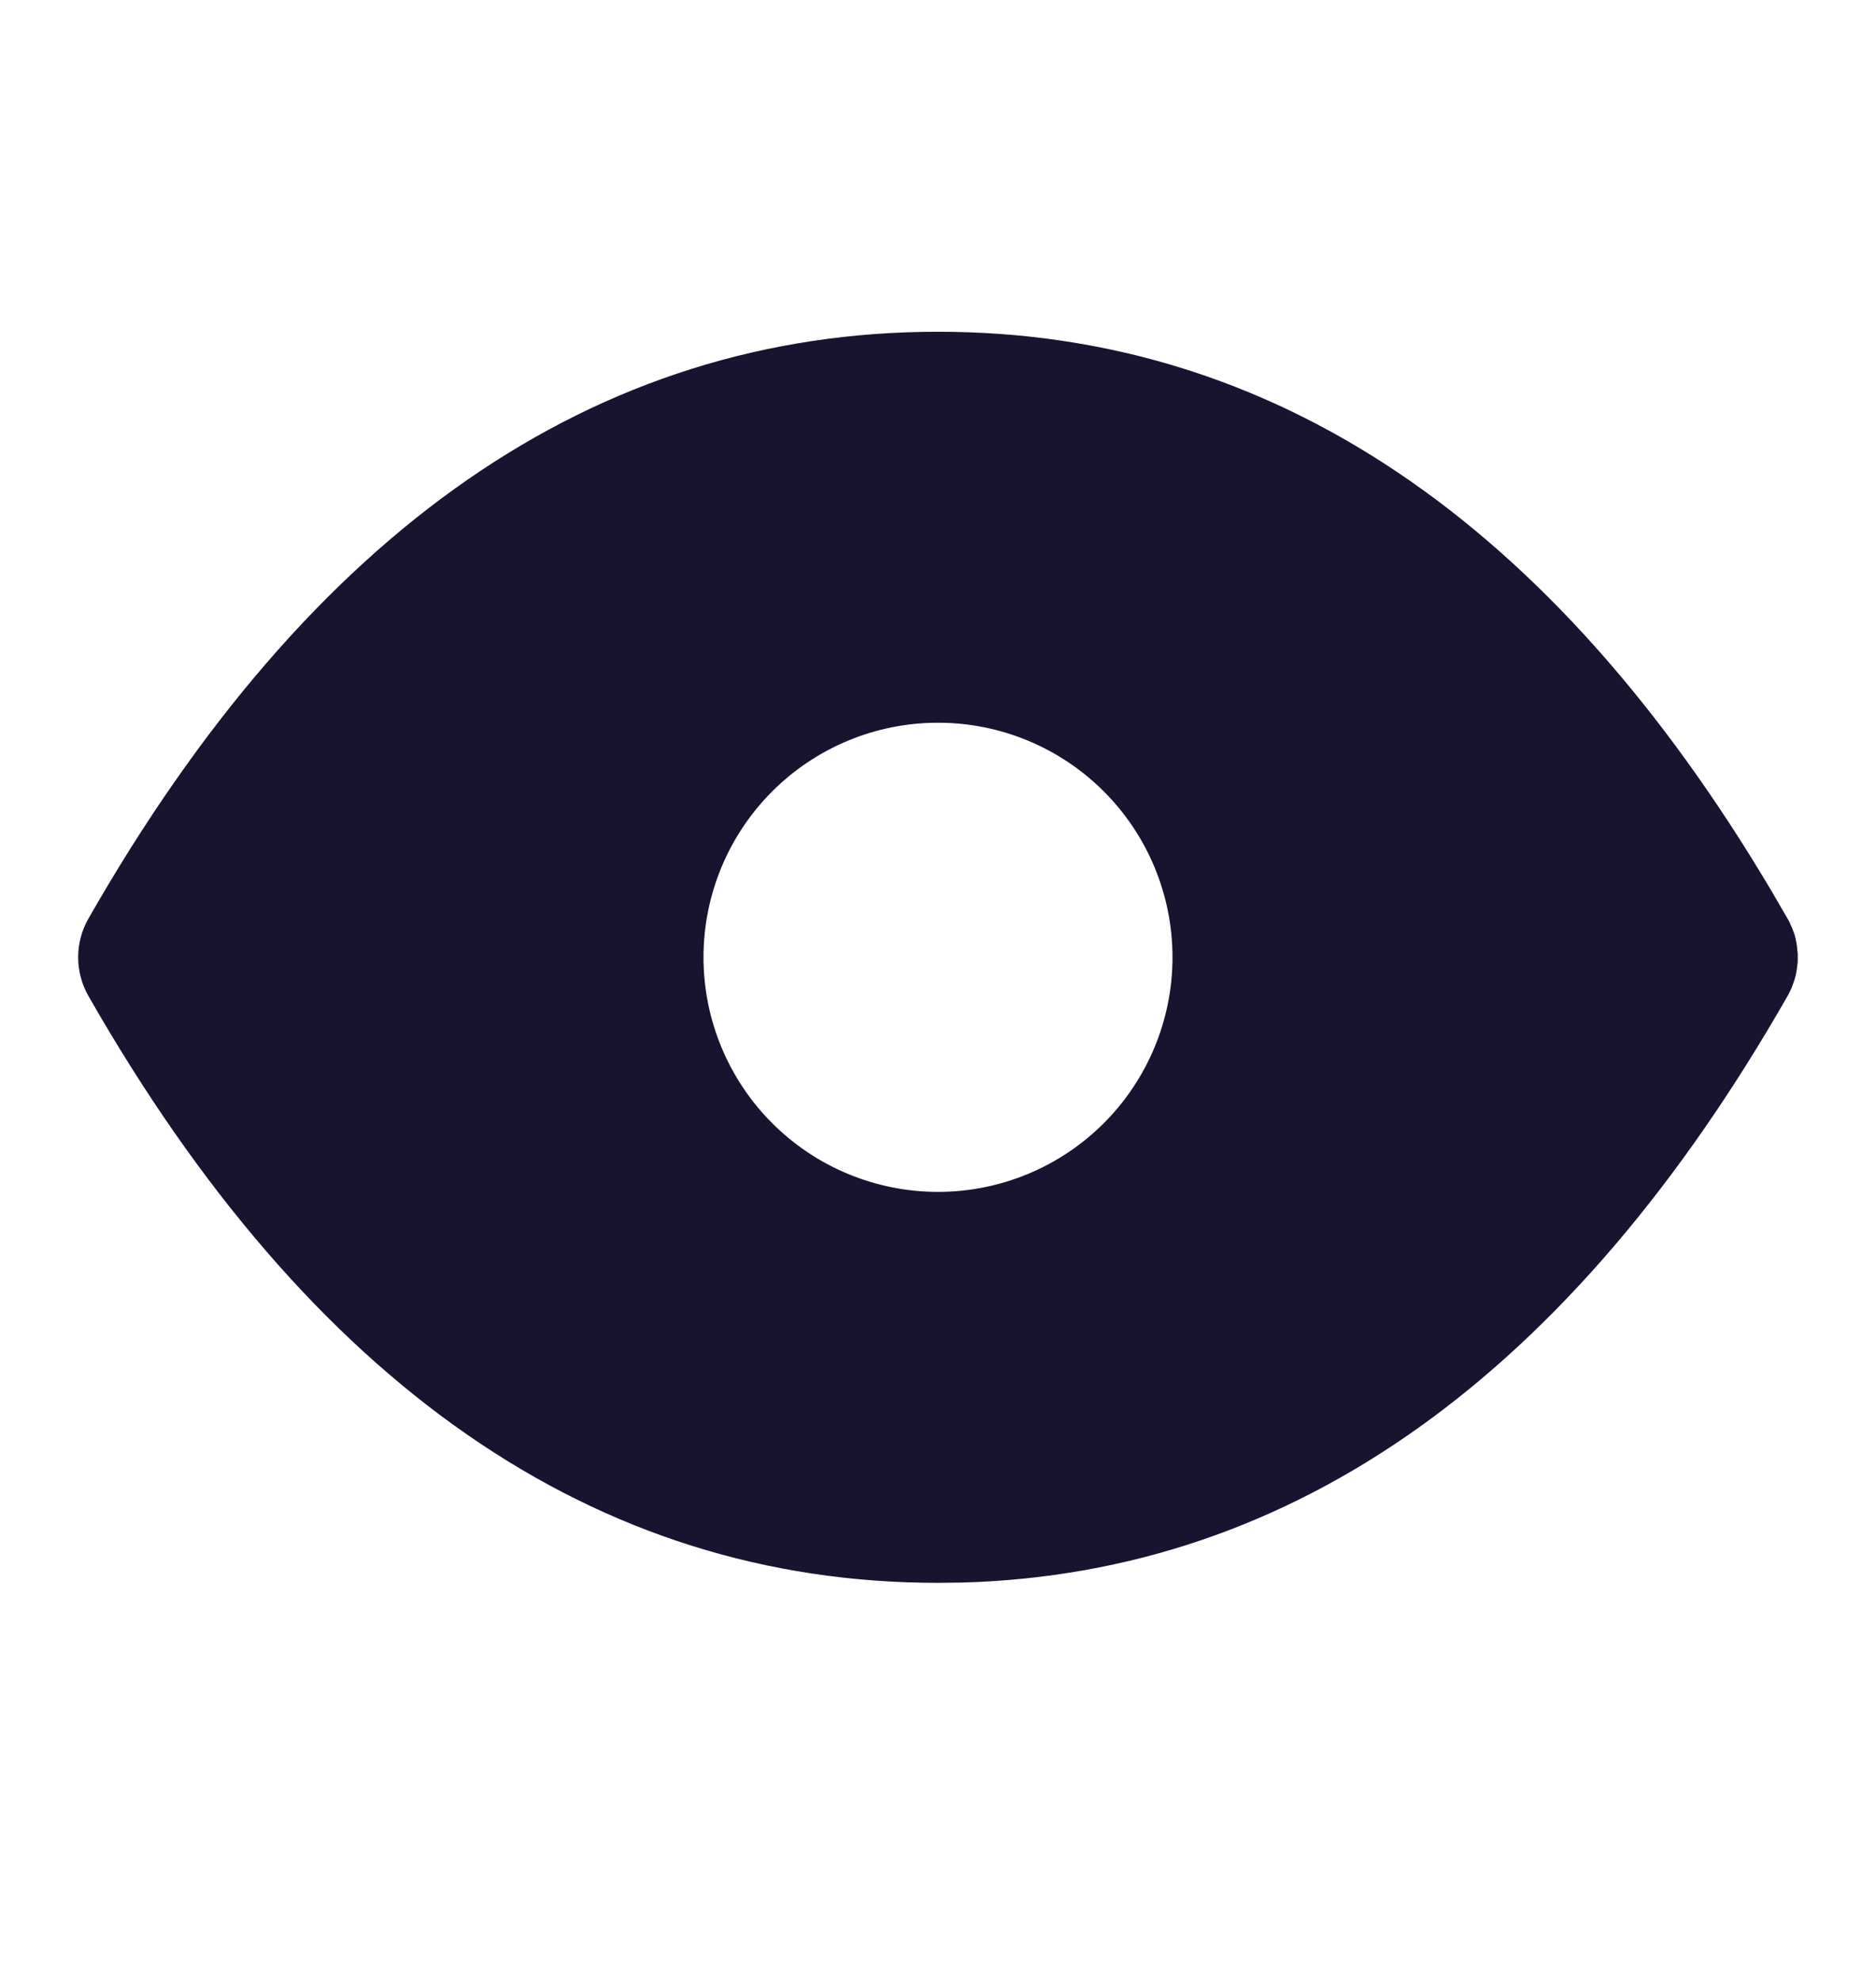 <svg width="18" height="19" viewBox="0 0 18 19" fill="none" xmlns="http://www.w3.org/2000/svg">
<g clip-path="url(#clip0_882_9192)">
<path d="M9 3.182C12.217 3.182 14.897 5.003 16.998 8.547L17.163 8.831L17.197 8.906L17.22 8.969L17.23 9.01L17.241 9.071L17.249 9.146V9.229L17.238 9.312C17.234 9.34 17.227 9.368 17.219 9.395L17.19 9.476L17.163 9.532L17.151 9.554C15.078 13.181 12.426 15.089 9.235 15.179L9 15.182C5.703 15.182 2.972 13.27 0.849 9.554C0.784 9.44 0.75 9.312 0.75 9.182C0.75 9.051 0.784 8.923 0.849 8.81C2.972 5.093 5.703 3.182 9 3.182ZM9 6.932C8.403 6.932 7.831 7.169 7.409 7.591C6.987 8.013 6.75 8.585 6.75 9.182C6.75 9.778 6.987 10.351 7.409 10.773C7.831 11.195 8.403 11.432 9 11.432C9.597 11.432 10.169 11.195 10.591 10.773C11.013 10.351 11.25 9.778 11.25 9.182C11.25 8.585 11.013 8.013 10.591 7.591C10.169 7.169 9.597 6.932 9 6.932Z" fill="#18132E"/>
</g>
<defs>
<clipPath id="clip0_882_9192">
<rect width="18" height="18" fill="white" transform="translate(0 0.182)"/>
</clipPath>
</defs>
</svg>
